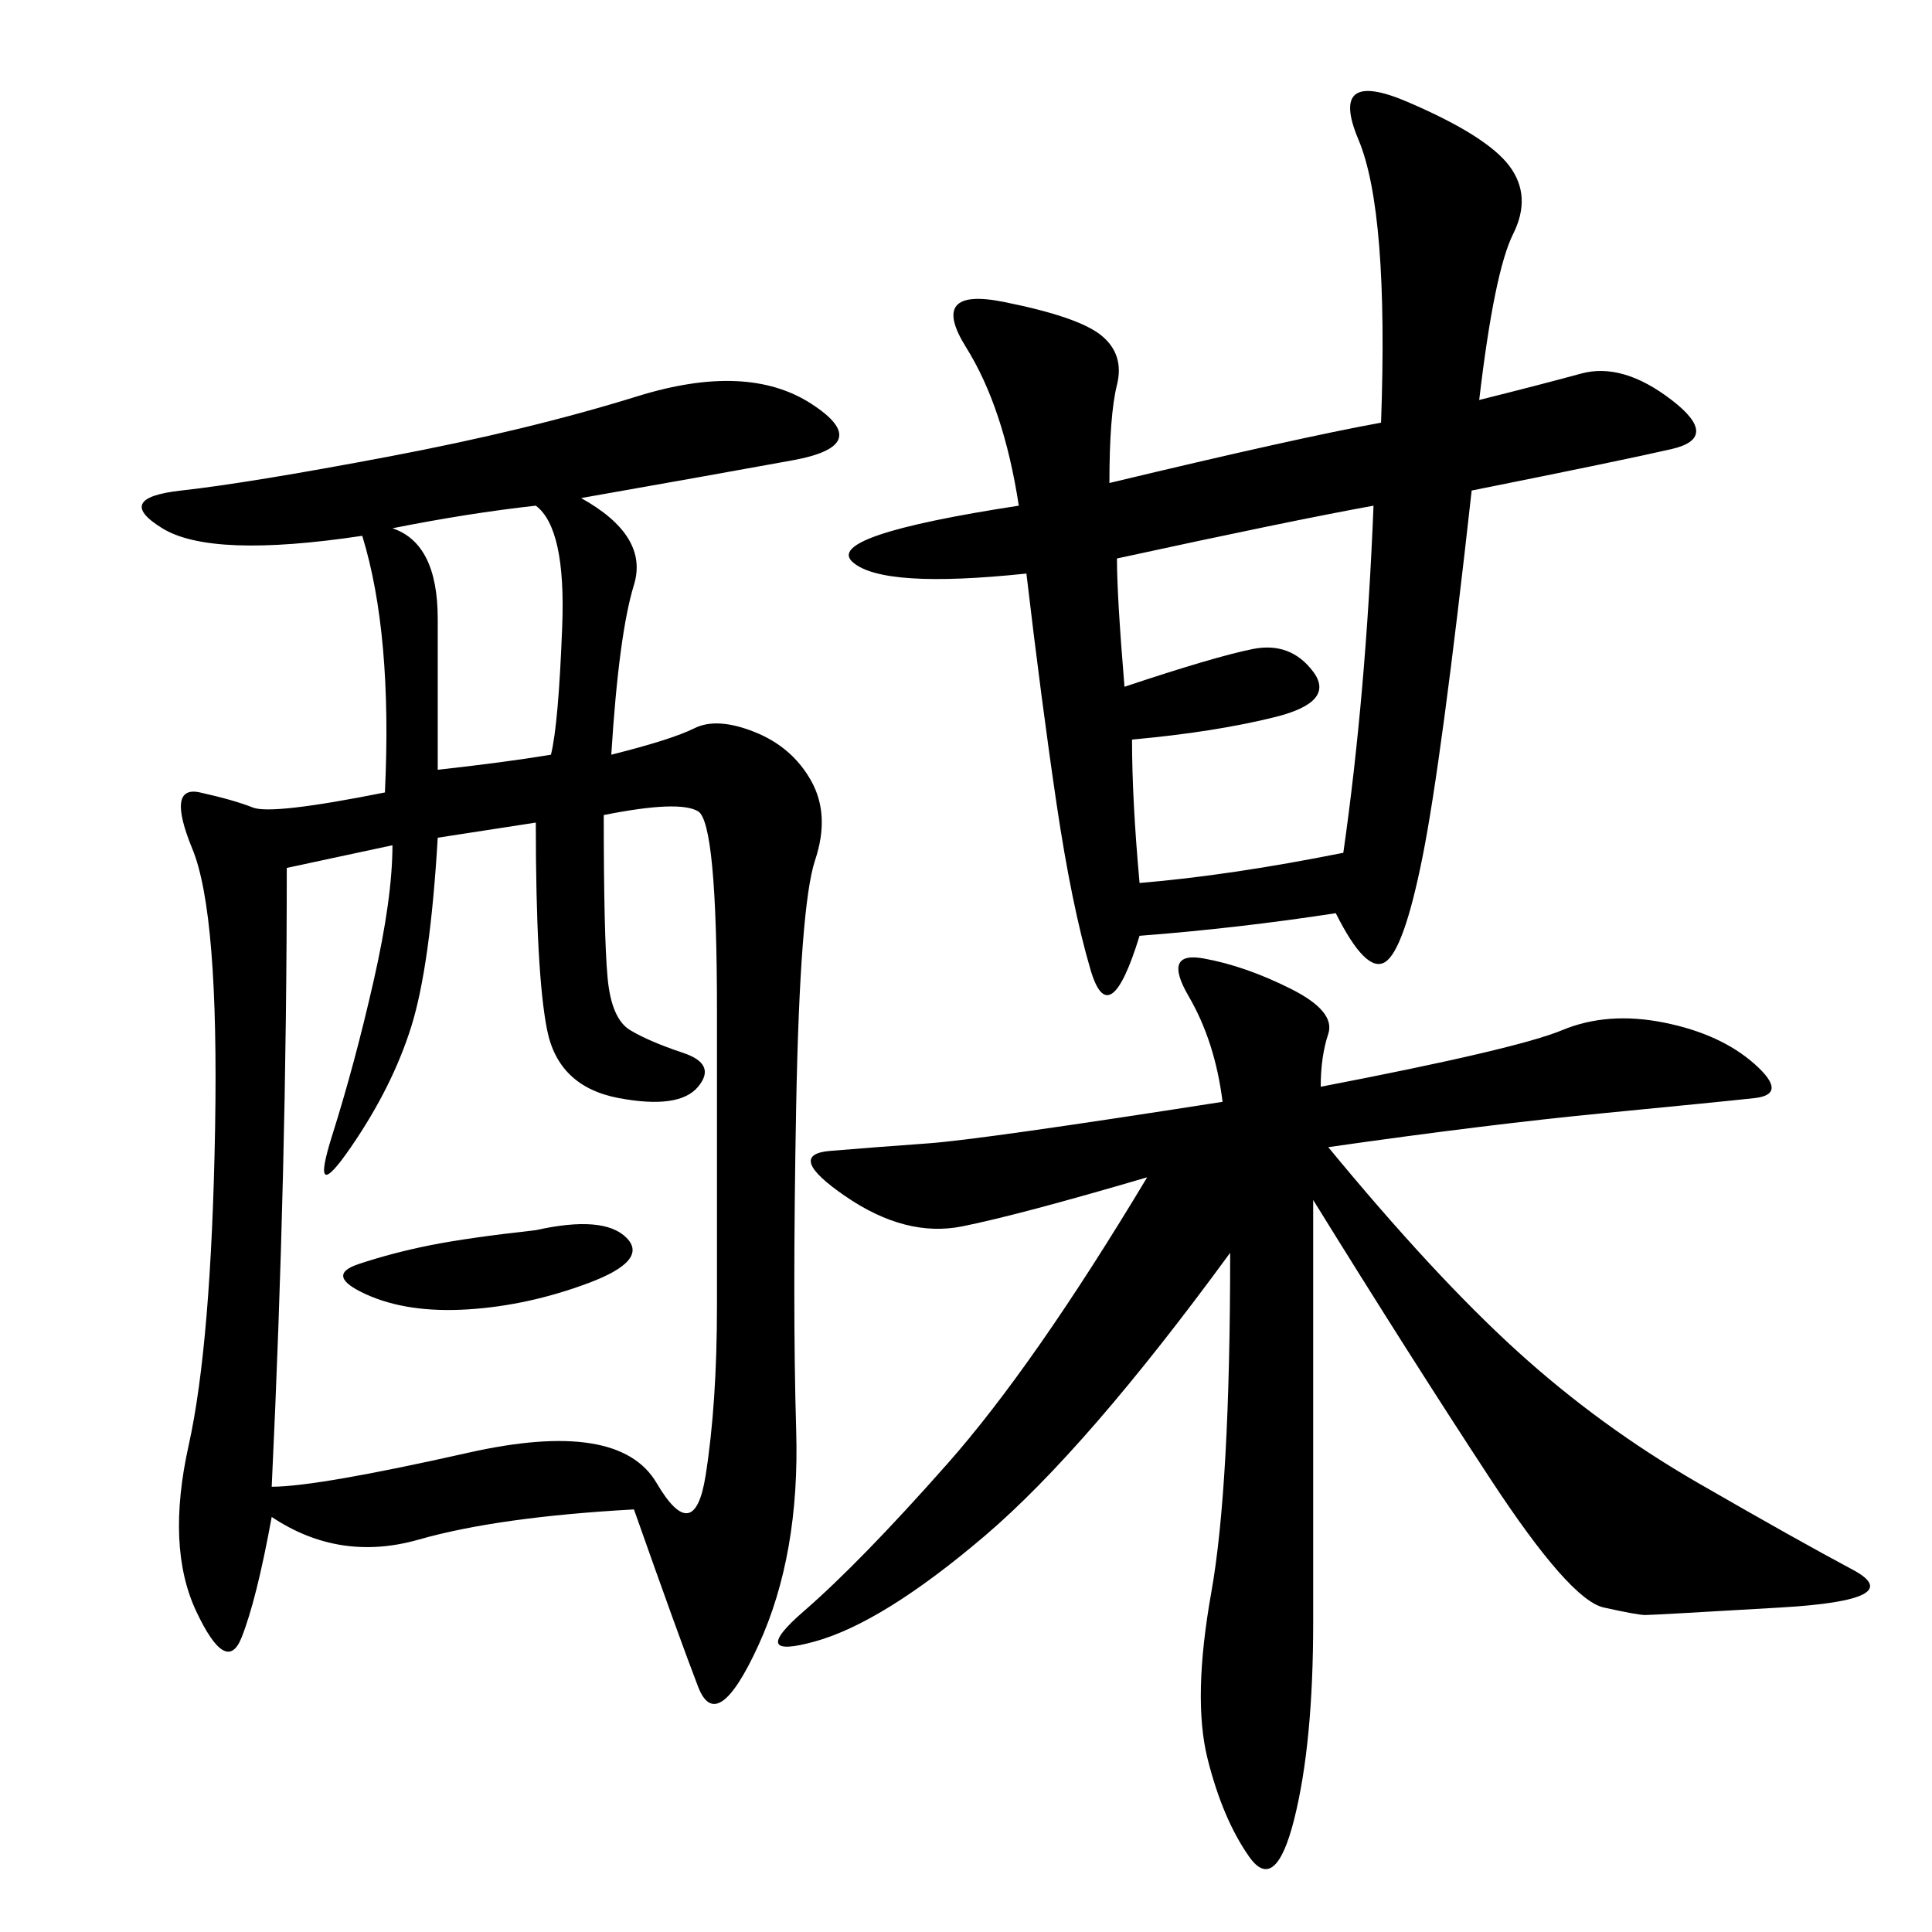<svg xmlns="http://www.w3.org/2000/svg" xmlns:xlink="http://www.w3.org/1999/xlink" width="300" height="300"><path d="M90.23 77.34Q100.78 83.20 98.44 90.82Q96.09 98.44 94.92 117.19L94.92 117.19Q104.30 114.84 107.81 113.09Q111.33 111.33 117.19 113.67Q123.05 116.02 125.98 121.29Q128.91 126.56 126.56 133.59Q124.22 140.63 123.63 171.68Q123.05 202.73 123.63 222.07Q124.22 241.41 117.77 255.47Q111.33 269.53 108.40 261.91Q105.47 254.30 98.44 234.38L98.44 234.38Q77.34 235.55 65.04 239.06Q52.73 242.58 42.19 235.55L42.19 235.55Q39.84 248.44 37.50 254.30Q35.16 260.16 30.47 250.20Q25.78 240.23 29.30 224.41Q32.81 208.59 33.40 175.20Q33.98 141.80 29.88 131.84Q25.78 121.88 31.05 123.05Q36.33 124.22 39.26 125.39Q42.19 126.56 59.77 123.05L59.77 123.05Q60.94 98.44 56.25 83.20L56.25 83.20Q32.81 86.72 25.20 82.03Q17.58 77.34 28.13 76.17Q38.67 75 60.35 70.90Q82.03 66.80 99.02 61.52Q116.02 56.25 125.98 62.70Q135.94 69.14 123.05 71.48Q110.16 73.83 90.23 77.34L90.23 77.34ZM229.69 62.11Q239.06 59.77 245.51 58.01Q251.95 56.25 259.57 62.11Q267.19 67.97 259.57 69.73Q251.95 71.48 228.52 76.17L228.52 76.17Q223.83 118.36 220.90 133.01Q217.97 147.66 215.04 149.41Q212.11 151.17 207.42 141.80L207.42 141.80Q192.19 144.14 176.95 145.31L176.95 145.31Q172.27 160.55 169.34 150.59Q166.41 140.63 164.06 124.80Q161.72 108.98 159.38 89.06L159.38 89.06Q137.11 91.41 132.42 87.30Q127.73 83.20 158.20 78.52L158.20 78.52Q155.86 63.28 150 53.91Q144.14 44.53 155.86 46.88Q167.58 49.22 171.09 52.15Q174.61 55.08 173.44 59.77Q172.27 64.45 172.27 75L172.27 75Q201.56 67.97 214.45 65.63L214.45 65.63Q215.63 32.81 210.94 21.68Q206.25 10.55 218.55 15.82Q230.86 21.09 234.38 25.78Q237.89 30.47 234.96 36.33Q232.03 42.19 229.69 62.11L229.69 62.11ZM205.08 168.75Q235.55 162.89 242.58 159.96Q249.61 157.03 258.40 158.79Q267.19 160.55 272.46 165.23Q277.73 169.92 272.46 170.51Q267.19 171.09 249.02 172.85Q230.86 174.61 206.25 178.13L206.25 178.13Q222.66 198.05 235.55 209.77Q248.44 221.48 263.67 230.27Q278.91 239.06 287.70 243.75Q296.48 248.44 276.56 249.61Q256.64 250.78 255.47 250.78L255.47 250.78Q254.30 250.78 249.02 249.61Q243.75 248.44 231.45 229.69Q219.14 210.94 203.91 186.33L203.91 186.33L203.91 251.95Q203.91 270.70 200.98 282.42Q198.05 294.14 193.95 288.28Q189.84 282.42 187.50 273.05Q185.16 263.67 188.09 247.27Q191.02 230.86 191.02 194.53L191.02 194.53Q168.75 225 152.93 238.48Q137.11 251.95 126.56 254.88Q116.02 257.81 124.80 250.20Q133.59 242.58 147.07 227.34Q160.55 212.11 178.13 182.81L178.13 182.81Q158.20 188.67 149.41 190.43Q140.63 192.19 131.25 185.74Q121.88 179.30 128.91 178.71Q135.94 178.13 144.14 177.54Q152.34 176.95 189.84 171.09L189.84 171.09Q188.67 161.72 184.57 154.69Q180.47 147.66 186.91 148.83Q193.36 150 200.39 153.52Q207.42 157.03 206.25 160.55Q205.08 164.06 205.08 168.75L205.08 168.75ZM44.53 134.77Q44.53 181.64 42.19 230.86L42.19 230.86Q49.22 230.86 72.66 225.59Q96.09 220.31 101.95 230.27Q107.81 240.23 109.57 229.10Q111.33 217.97 111.33 202.73L111.33 202.73L111.33 157.03Q111.33 127.73 108.40 125.98Q105.47 124.22 93.75 126.56L93.75 126.56Q93.75 145.31 94.34 151.76Q94.92 158.20 97.85 159.96Q100.78 161.72 106.05 163.48Q111.33 165.23 108.40 168.75Q105.47 172.27 96.09 170.51Q86.72 168.75 84.96 159.96Q83.20 151.17 83.20 127.73L83.20 127.73L67.97 130.08Q66.80 150 63.87 159.38Q60.94 168.75 54.49 178.13Q48.05 187.50 51.56 176.37Q55.08 165.23 58.01 152.34Q60.94 139.45 60.94 131.25L60.94 131.25L44.53 134.77ZM173.44 86.72Q173.44 92.58 174.61 106.64L174.61 106.64Q188.67 101.95 194.53 100.78Q200.39 99.61 203.91 104.30Q207.42 108.98 198.05 111.33Q188.67 113.67 175.78 114.84L175.78 114.84Q175.78 124.22 176.95 137.11L176.95 137.11Q191.02 135.94 208.59 132.42L208.59 132.42Q212.11 107.81 213.28 78.52L213.28 78.52Q200.39 80.86 173.44 86.72L173.44 86.72ZM67.97 119.53Q78.52 118.36 85.55 117.19L85.55 117.19Q86.72 112.50 87.30 97.27Q87.89 82.03 83.20 78.52L83.20 78.52Q72.66 79.69 60.94 82.03L60.94 82.03Q67.97 84.38 67.97 96.09L67.97 96.09L67.97 119.53ZM83.20 191.02Q93.75 188.67 97.27 192.19Q100.78 195.70 91.41 199.22Q82.03 202.73 72.66 203.32Q63.28 203.91 56.84 200.98Q50.39 198.05 55.66 196.29Q60.94 194.53 66.80 193.36Q72.66 192.19 83.20 191.02L83.20 191.02Z"/></svg>